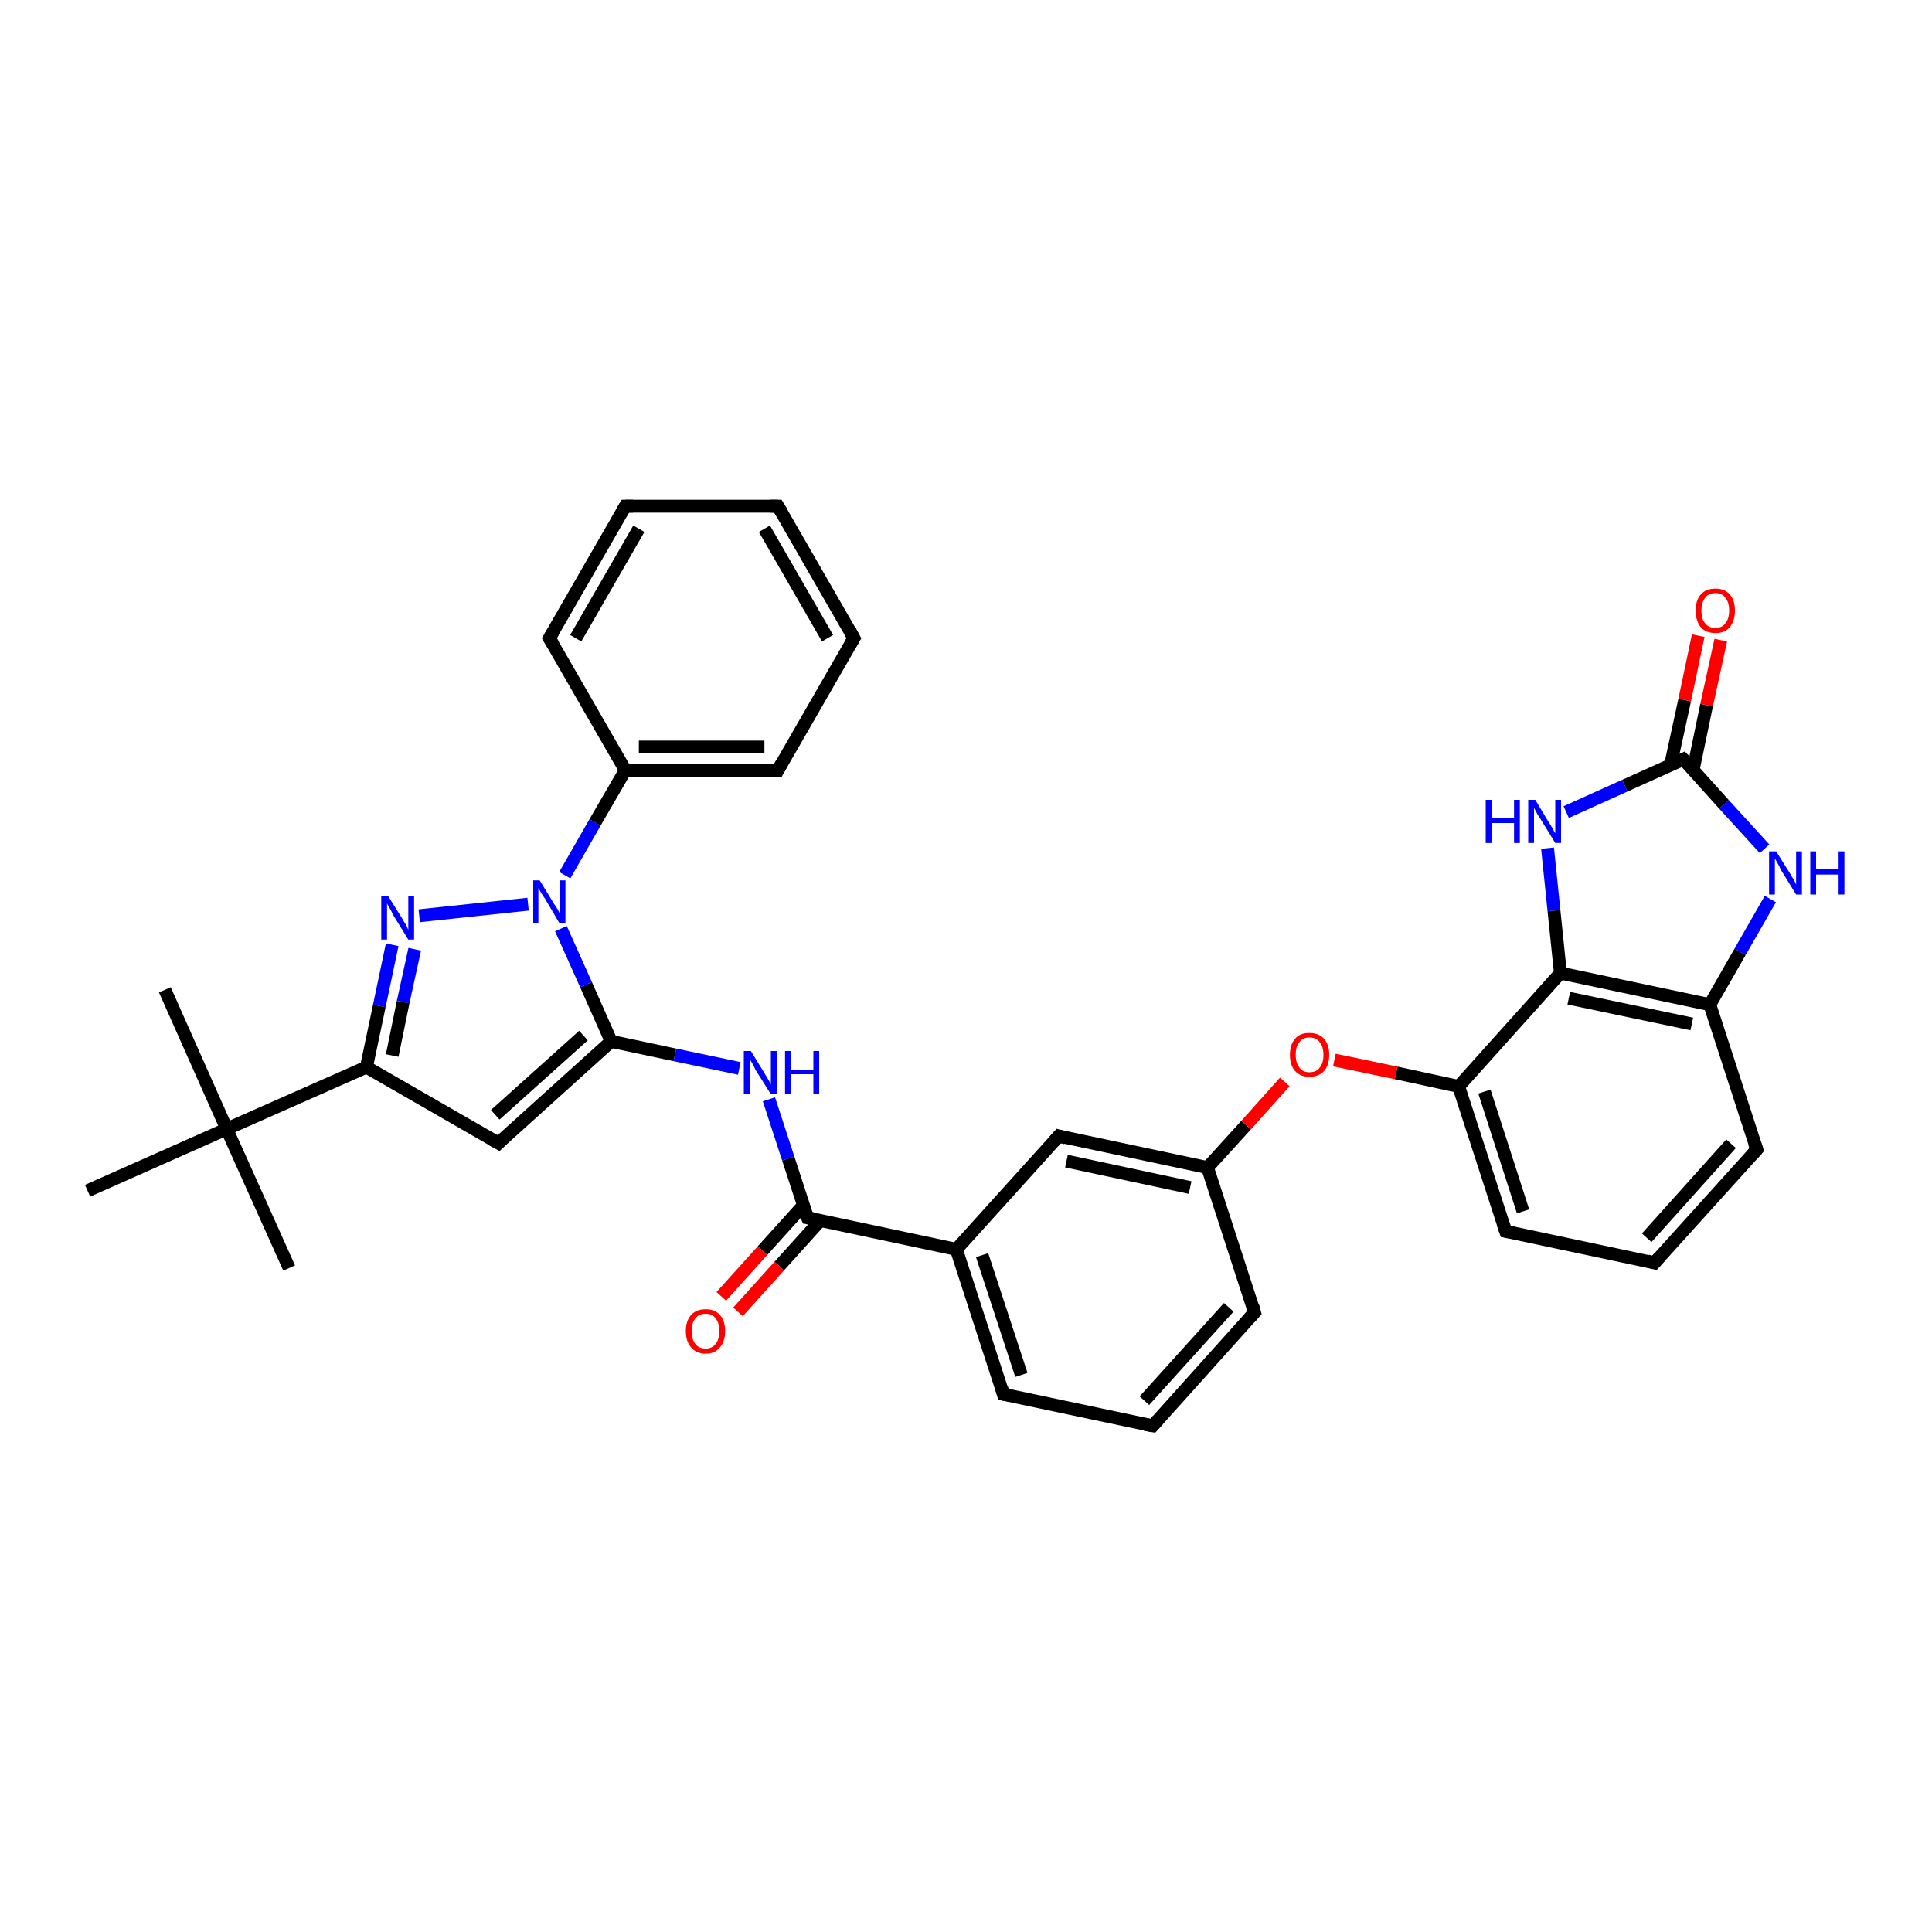 <?xml version='1.0' encoding='iso-8859-1'?>
<svg version='1.1' baseProfile='full'
              xmlns='http://www.w3.org/2000/svg'
                      xmlns:rdkit='http://www.rdkit.org/xml'
                      xmlns:xlink='http://www.w3.org/1999/xlink'
                  xml:space='preserve'
width='300px' height='300px' viewBox='0 0 300 300'>
<!-- END OF HEADER -->
<rect style='opacity:1.0;fill:#FFFFFF;stroke:none' width='300.0' height='300.0' x='0.0' y='0.0'> </rect>
<path class='bond-0 atom-0 atom-1' d='M 25.6,153.7 L 35.2,175.3' style='fill:none;fill-rule:evenodd;stroke:#000000;stroke-width:2.0px;stroke-linecap:butt;stroke-linejoin:miter;stroke-opacity:1' />
<path class='bond-1 atom-1 atom-2' d='M 35.2,175.3 L 44.9,196.9' style='fill:none;fill-rule:evenodd;stroke:#000000;stroke-width:2.0px;stroke-linecap:butt;stroke-linejoin:miter;stroke-opacity:1' />
<path class='bond-2 atom-1 atom-3' d='M 35.2,175.3 L 13.6,184.9' style='fill:none;fill-rule:evenodd;stroke:#000000;stroke-width:2.0px;stroke-linecap:butt;stroke-linejoin:miter;stroke-opacity:1' />
<path class='bond-3 atom-1 atom-4' d='M 35.2,175.3 L 56.9,165.7' style='fill:none;fill-rule:evenodd;stroke:#000000;stroke-width:2.0px;stroke-linecap:butt;stroke-linejoin:miter;stroke-opacity:1' />
<path class='bond-4 atom-4 atom-5' d='M 56.9,165.7 L 77.4,177.5' style='fill:none;fill-rule:evenodd;stroke:#000000;stroke-width:2.0px;stroke-linecap:butt;stroke-linejoin:miter;stroke-opacity:1' />
<path class='bond-5 atom-5 atom-6' d='M 77.4,177.5 L 94.9,161.7' style='fill:none;fill-rule:evenodd;stroke:#000000;stroke-width:2.0px;stroke-linecap:butt;stroke-linejoin:miter;stroke-opacity:1' />
<path class='bond-5 atom-5 atom-6' d='M 76.9,173.1 L 90.6,160.8' style='fill:none;fill-rule:evenodd;stroke:#000000;stroke-width:2.0px;stroke-linecap:butt;stroke-linejoin:miter;stroke-opacity:1' />
<path class='bond-6 atom-6 atom-7' d='M 94.9,161.7 L 104.8,163.8' style='fill:none;fill-rule:evenodd;stroke:#000000;stroke-width:2.0px;stroke-linecap:butt;stroke-linejoin:miter;stroke-opacity:1' />
<path class='bond-6 atom-6 atom-7' d='M 104.8,163.8 L 114.8,165.9' style='fill:none;fill-rule:evenodd;stroke:#0000FF;stroke-width:2.0px;stroke-linecap:butt;stroke-linejoin:miter;stroke-opacity:1' />
<path class='bond-7 atom-7 atom-8' d='M 119.4,170.7 L 122.4,179.9' style='fill:none;fill-rule:evenodd;stroke:#0000FF;stroke-width:2.0px;stroke-linecap:butt;stroke-linejoin:miter;stroke-opacity:1' />
<path class='bond-7 atom-7 atom-8' d='M 122.4,179.9 L 125.4,189.1' style='fill:none;fill-rule:evenodd;stroke:#000000;stroke-width:2.0px;stroke-linecap:butt;stroke-linejoin:miter;stroke-opacity:1' />
<path class='bond-8 atom-8 atom-9' d='M 124.8,187.1 L 118.4,194.2' style='fill:none;fill-rule:evenodd;stroke:#000000;stroke-width:2.0px;stroke-linecap:butt;stroke-linejoin:miter;stroke-opacity:1' />
<path class='bond-8 atom-8 atom-9' d='M 118.4,194.2 L 112.0,201.3' style='fill:none;fill-rule:evenodd;stroke:#FF0000;stroke-width:2.0px;stroke-linecap:butt;stroke-linejoin:miter;stroke-opacity:1' />
<path class='bond-8 atom-8 atom-9' d='M 127.4,189.5 L 121.0,196.6' style='fill:none;fill-rule:evenodd;stroke:#000000;stroke-width:2.0px;stroke-linecap:butt;stroke-linejoin:miter;stroke-opacity:1' />
<path class='bond-8 atom-8 atom-9' d='M 121.0,196.6 L 114.6,203.7' style='fill:none;fill-rule:evenodd;stroke:#FF0000;stroke-width:2.0px;stroke-linecap:butt;stroke-linejoin:miter;stroke-opacity:1' />
<path class='bond-9 atom-8 atom-10' d='M 125.4,189.1 L 148.5,194.0' style='fill:none;fill-rule:evenodd;stroke:#000000;stroke-width:2.0px;stroke-linecap:butt;stroke-linejoin:miter;stroke-opacity:1' />
<path class='bond-10 atom-10 atom-11' d='M 148.5,194.0 L 155.8,216.5' style='fill:none;fill-rule:evenodd;stroke:#000000;stroke-width:2.0px;stroke-linecap:butt;stroke-linejoin:miter;stroke-opacity:1' />
<path class='bond-10 atom-10 atom-11' d='M 152.5,194.9 L 158.6,213.5' style='fill:none;fill-rule:evenodd;stroke:#000000;stroke-width:2.0px;stroke-linecap:butt;stroke-linejoin:miter;stroke-opacity:1' />
<path class='bond-11 atom-11 atom-12' d='M 155.8,216.5 L 179.0,221.4' style='fill:none;fill-rule:evenodd;stroke:#000000;stroke-width:2.0px;stroke-linecap:butt;stroke-linejoin:miter;stroke-opacity:1' />
<path class='bond-12 atom-12 atom-13' d='M 179.0,221.4 L 194.8,203.8' style='fill:none;fill-rule:evenodd;stroke:#000000;stroke-width:2.0px;stroke-linecap:butt;stroke-linejoin:miter;stroke-opacity:1' />
<path class='bond-12 atom-12 atom-13' d='M 177.7,217.5 L 190.8,203.0' style='fill:none;fill-rule:evenodd;stroke:#000000;stroke-width:2.0px;stroke-linecap:butt;stroke-linejoin:miter;stroke-opacity:1' />
<path class='bond-13 atom-13 atom-14' d='M 194.8,203.8 L 187.5,181.3' style='fill:none;fill-rule:evenodd;stroke:#000000;stroke-width:2.0px;stroke-linecap:butt;stroke-linejoin:miter;stroke-opacity:1' />
<path class='bond-14 atom-14 atom-15' d='M 187.5,181.3 L 193.5,174.7' style='fill:none;fill-rule:evenodd;stroke:#000000;stroke-width:2.0px;stroke-linecap:butt;stroke-linejoin:miter;stroke-opacity:1' />
<path class='bond-14 atom-14 atom-15' d='M 193.5,174.7 L 199.5,168.0' style='fill:none;fill-rule:evenodd;stroke:#FF0000;stroke-width:2.0px;stroke-linecap:butt;stroke-linejoin:miter;stroke-opacity:1' />
<path class='bond-15 atom-15 atom-16' d='M 207.2,164.6 L 216.8,166.6' style='fill:none;fill-rule:evenodd;stroke:#FF0000;stroke-width:2.0px;stroke-linecap:butt;stroke-linejoin:miter;stroke-opacity:1' />
<path class='bond-15 atom-15 atom-16' d='M 216.8,166.6 L 226.5,168.7' style='fill:none;fill-rule:evenodd;stroke:#000000;stroke-width:2.0px;stroke-linecap:butt;stroke-linejoin:miter;stroke-opacity:1' />
<path class='bond-16 atom-16 atom-17' d='M 226.5,168.7 L 233.8,191.2' style='fill:none;fill-rule:evenodd;stroke:#000000;stroke-width:2.0px;stroke-linecap:butt;stroke-linejoin:miter;stroke-opacity:1' />
<path class='bond-16 atom-16 atom-17' d='M 230.5,169.5 L 236.5,188.1' style='fill:none;fill-rule:evenodd;stroke:#000000;stroke-width:2.0px;stroke-linecap:butt;stroke-linejoin:miter;stroke-opacity:1' />
<path class='bond-17 atom-17 atom-18' d='M 233.8,191.2 L 256.9,196.1' style='fill:none;fill-rule:evenodd;stroke:#000000;stroke-width:2.0px;stroke-linecap:butt;stroke-linejoin:miter;stroke-opacity:1' />
<path class='bond-18 atom-18 atom-19' d='M 256.9,196.1 L 272.8,178.5' style='fill:none;fill-rule:evenodd;stroke:#000000;stroke-width:2.0px;stroke-linecap:butt;stroke-linejoin:miter;stroke-opacity:1' />
<path class='bond-18 atom-18 atom-19' d='M 255.7,192.2 L 268.8,177.6' style='fill:none;fill-rule:evenodd;stroke:#000000;stroke-width:2.0px;stroke-linecap:butt;stroke-linejoin:miter;stroke-opacity:1' />
<path class='bond-19 atom-19 atom-20' d='M 272.8,178.5 L 265.5,156.0' style='fill:none;fill-rule:evenodd;stroke:#000000;stroke-width:2.0px;stroke-linecap:butt;stroke-linejoin:miter;stroke-opacity:1' />
<path class='bond-20 atom-20 atom-21' d='M 265.5,156.0 L 270.2,147.8' style='fill:none;fill-rule:evenodd;stroke:#000000;stroke-width:2.0px;stroke-linecap:butt;stroke-linejoin:miter;stroke-opacity:1' />
<path class='bond-20 atom-20 atom-21' d='M 270.2,147.8 L 274.9,139.6' style='fill:none;fill-rule:evenodd;stroke:#0000FF;stroke-width:2.0px;stroke-linecap:butt;stroke-linejoin:miter;stroke-opacity:1' />
<path class='bond-21 atom-21 atom-22' d='M 274.0,131.8 L 267.7,124.9' style='fill:none;fill-rule:evenodd;stroke:#0000FF;stroke-width:2.0px;stroke-linecap:butt;stroke-linejoin:miter;stroke-opacity:1' />
<path class='bond-21 atom-21 atom-22' d='M 267.7,124.9 L 261.4,117.9' style='fill:none;fill-rule:evenodd;stroke:#000000;stroke-width:2.0px;stroke-linecap:butt;stroke-linejoin:miter;stroke-opacity:1' />
<path class='bond-22 atom-22 atom-23' d='M 262.9,119.6 L 265.0,109.5' style='fill:none;fill-rule:evenodd;stroke:#000000;stroke-width:2.0px;stroke-linecap:butt;stroke-linejoin:miter;stroke-opacity:1' />
<path class='bond-22 atom-22 atom-23' d='M 265.0,109.5 L 267.2,99.4' style='fill:none;fill-rule:evenodd;stroke:#FF0000;stroke-width:2.0px;stroke-linecap:butt;stroke-linejoin:miter;stroke-opacity:1' />
<path class='bond-22 atom-22 atom-23' d='M 259.4,118.8 L 261.6,108.7' style='fill:none;fill-rule:evenodd;stroke:#000000;stroke-width:2.0px;stroke-linecap:butt;stroke-linejoin:miter;stroke-opacity:1' />
<path class='bond-22 atom-22 atom-23' d='M 261.6,108.7 L 263.7,98.7' style='fill:none;fill-rule:evenodd;stroke:#FF0000;stroke-width:2.0px;stroke-linecap:butt;stroke-linejoin:miter;stroke-opacity:1' />
<path class='bond-23 atom-22 atom-24' d='M 261.4,117.9 L 252.3,122.0' style='fill:none;fill-rule:evenodd;stroke:#000000;stroke-width:2.0px;stroke-linecap:butt;stroke-linejoin:miter;stroke-opacity:1' />
<path class='bond-23 atom-22 atom-24' d='M 252.3,122.0 L 243.2,126.1' style='fill:none;fill-rule:evenodd;stroke:#0000FF;stroke-width:2.0px;stroke-linecap:butt;stroke-linejoin:miter;stroke-opacity:1' />
<path class='bond-24 atom-24 atom-25' d='M 240.3,131.7 L 241.3,141.4' style='fill:none;fill-rule:evenodd;stroke:#0000FF;stroke-width:2.0px;stroke-linecap:butt;stroke-linejoin:miter;stroke-opacity:1' />
<path class='bond-24 atom-24 atom-25' d='M 241.3,141.4 L 242.3,151.1' style='fill:none;fill-rule:evenodd;stroke:#000000;stroke-width:2.0px;stroke-linecap:butt;stroke-linejoin:miter;stroke-opacity:1' />
<path class='bond-25 atom-14 atom-26' d='M 187.5,181.3 L 164.4,176.4' style='fill:none;fill-rule:evenodd;stroke:#000000;stroke-width:2.0px;stroke-linecap:butt;stroke-linejoin:miter;stroke-opacity:1' />
<path class='bond-25 atom-14 atom-26' d='M 184.8,184.4 L 165.6,180.3' style='fill:none;fill-rule:evenodd;stroke:#000000;stroke-width:2.0px;stroke-linecap:butt;stroke-linejoin:miter;stroke-opacity:1' />
<path class='bond-26 atom-6 atom-27' d='M 94.9,161.7 L 91.0,152.9' style='fill:none;fill-rule:evenodd;stroke:#000000;stroke-width:2.0px;stroke-linecap:butt;stroke-linejoin:miter;stroke-opacity:1' />
<path class='bond-26 atom-6 atom-27' d='M 91.0,152.9 L 87.1,144.2' style='fill:none;fill-rule:evenodd;stroke:#0000FF;stroke-width:2.0px;stroke-linecap:butt;stroke-linejoin:miter;stroke-opacity:1' />
<path class='bond-27 atom-27 atom-28' d='M 82.0,140.4 L 65.1,142.2' style='fill:none;fill-rule:evenodd;stroke:#0000FF;stroke-width:2.0px;stroke-linecap:butt;stroke-linejoin:miter;stroke-opacity:1' />
<path class='bond-28 atom-27 atom-29' d='M 87.7,135.9 L 92.4,127.7' style='fill:none;fill-rule:evenodd;stroke:#0000FF;stroke-width:2.0px;stroke-linecap:butt;stroke-linejoin:miter;stroke-opacity:1' />
<path class='bond-28 atom-27 atom-29' d='M 92.4,127.7 L 97.1,119.6' style='fill:none;fill-rule:evenodd;stroke:#000000;stroke-width:2.0px;stroke-linecap:butt;stroke-linejoin:miter;stroke-opacity:1' />
<path class='bond-29 atom-29 atom-30' d='M 97.1,119.6 L 120.8,119.6' style='fill:none;fill-rule:evenodd;stroke:#000000;stroke-width:2.0px;stroke-linecap:butt;stroke-linejoin:miter;stroke-opacity:1' />
<path class='bond-29 atom-29 atom-30' d='M 99.2,116.0 L 118.7,116.0' style='fill:none;fill-rule:evenodd;stroke:#000000;stroke-width:2.0px;stroke-linecap:butt;stroke-linejoin:miter;stroke-opacity:1' />
<path class='bond-30 atom-30 atom-31' d='M 120.8,119.6 L 132.6,99.1' style='fill:none;fill-rule:evenodd;stroke:#000000;stroke-width:2.0px;stroke-linecap:butt;stroke-linejoin:miter;stroke-opacity:1' />
<path class='bond-31 atom-31 atom-32' d='M 132.6,99.1 L 120.8,78.6' style='fill:none;fill-rule:evenodd;stroke:#000000;stroke-width:2.0px;stroke-linecap:butt;stroke-linejoin:miter;stroke-opacity:1' />
<path class='bond-31 atom-31 atom-32' d='M 128.5,99.1 L 118.7,82.1' style='fill:none;fill-rule:evenodd;stroke:#000000;stroke-width:2.0px;stroke-linecap:butt;stroke-linejoin:miter;stroke-opacity:1' />
<path class='bond-32 atom-32 atom-33' d='M 120.8,78.6 L 97.1,78.6' style='fill:none;fill-rule:evenodd;stroke:#000000;stroke-width:2.0px;stroke-linecap:butt;stroke-linejoin:miter;stroke-opacity:1' />
<path class='bond-33 atom-33 atom-34' d='M 97.1,78.6 L 85.3,99.1' style='fill:none;fill-rule:evenodd;stroke:#000000;stroke-width:2.0px;stroke-linecap:butt;stroke-linejoin:miter;stroke-opacity:1' />
<path class='bond-33 atom-33 atom-34' d='M 99.2,82.1 L 89.4,99.1' style='fill:none;fill-rule:evenodd;stroke:#000000;stroke-width:2.0px;stroke-linecap:butt;stroke-linejoin:miter;stroke-opacity:1' />
<path class='bond-34 atom-28 atom-4' d='M 60.9,146.7 L 58.9,156.2' style='fill:none;fill-rule:evenodd;stroke:#0000FF;stroke-width:2.0px;stroke-linecap:butt;stroke-linejoin:miter;stroke-opacity:1' />
<path class='bond-34 atom-28 atom-4' d='M 58.9,156.2 L 56.9,165.7' style='fill:none;fill-rule:evenodd;stroke:#000000;stroke-width:2.0px;stroke-linecap:butt;stroke-linejoin:miter;stroke-opacity:1' />
<path class='bond-34 atom-28 atom-4' d='M 64.4,147.4 L 62.6,155.6' style='fill:none;fill-rule:evenodd;stroke:#0000FF;stroke-width:2.0px;stroke-linecap:butt;stroke-linejoin:miter;stroke-opacity:1' />
<path class='bond-34 atom-28 atom-4' d='M 62.6,155.6 L 60.9,163.9' style='fill:none;fill-rule:evenodd;stroke:#000000;stroke-width:2.0px;stroke-linecap:butt;stroke-linejoin:miter;stroke-opacity:1' />
<path class='bond-35 atom-34 atom-29' d='M 85.3,99.1 L 97.1,119.6' style='fill:none;fill-rule:evenodd;stroke:#000000;stroke-width:2.0px;stroke-linecap:butt;stroke-linejoin:miter;stroke-opacity:1' />
<path class='bond-36 atom-26 atom-10' d='M 164.4,176.4 L 148.5,194.0' style='fill:none;fill-rule:evenodd;stroke:#000000;stroke-width:2.0px;stroke-linecap:butt;stroke-linejoin:miter;stroke-opacity:1' />
<path class='bond-37 atom-25 atom-16' d='M 242.3,151.1 L 226.5,168.7' style='fill:none;fill-rule:evenodd;stroke:#000000;stroke-width:2.0px;stroke-linecap:butt;stroke-linejoin:miter;stroke-opacity:1' />
<path class='bond-38 atom-25 atom-20' d='M 242.3,151.1 L 265.5,156.0' style='fill:none;fill-rule:evenodd;stroke:#000000;stroke-width:2.0px;stroke-linecap:butt;stroke-linejoin:miter;stroke-opacity:1' />
<path class='bond-38 atom-25 atom-20' d='M 243.6,155.0 L 262.7,159.0' style='fill:none;fill-rule:evenodd;stroke:#000000;stroke-width:2.0px;stroke-linecap:butt;stroke-linejoin:miter;stroke-opacity:1' />
<path d='M 76.3,176.9 L 77.4,177.5 L 78.2,176.7' style='fill:none;stroke:#000000;stroke-width:2.0px;stroke-linecap:butt;stroke-linejoin:miter;stroke-opacity:1;' />
<path d='M 125.2,188.6 L 125.4,189.1 L 126.5,189.3' style='fill:none;stroke:#000000;stroke-width:2.0px;stroke-linecap:butt;stroke-linejoin:miter;stroke-opacity:1;' />
<path d='M 155.5,215.4 L 155.8,216.5 L 157.0,216.7' style='fill:none;stroke:#000000;stroke-width:2.0px;stroke-linecap:butt;stroke-linejoin:miter;stroke-opacity:1;' />
<path d='M 177.8,221.2 L 179.0,221.4 L 179.8,220.5' style='fill:none;stroke:#000000;stroke-width:2.0px;stroke-linecap:butt;stroke-linejoin:miter;stroke-opacity:1;' />
<path d='M 194.0,204.7 L 194.8,203.8 L 194.5,202.7' style='fill:none;stroke:#000000;stroke-width:2.0px;stroke-linecap:butt;stroke-linejoin:miter;stroke-opacity:1;' />
<path d='M 233.4,190.0 L 233.8,191.2 L 235.0,191.4' style='fill:none;stroke:#000000;stroke-width:2.0px;stroke-linecap:butt;stroke-linejoin:miter;stroke-opacity:1;' />
<path d='M 255.8,195.8 L 256.9,196.1 L 257.7,195.2' style='fill:none;stroke:#000000;stroke-width:2.0px;stroke-linecap:butt;stroke-linejoin:miter;stroke-opacity:1;' />
<path d='M 272.0,179.4 L 272.8,178.5 L 272.4,177.4' style='fill:none;stroke:#000000;stroke-width:2.0px;stroke-linecap:butt;stroke-linejoin:miter;stroke-opacity:1;' />
<path d='M 261.8,118.3 L 261.4,117.9 L 261.0,118.1' style='fill:none;stroke:#000000;stroke-width:2.0px;stroke-linecap:butt;stroke-linejoin:miter;stroke-opacity:1;' />
<path d='M 165.5,176.7 L 164.4,176.4 L 163.6,177.3' style='fill:none;stroke:#000000;stroke-width:2.0px;stroke-linecap:butt;stroke-linejoin:miter;stroke-opacity:1;' />
<path d='M 119.6,119.6 L 120.8,119.6 L 121.4,118.5' style='fill:none;stroke:#000000;stroke-width:2.0px;stroke-linecap:butt;stroke-linejoin:miter;stroke-opacity:1;' />
<path d='M 132.0,100.1 L 132.6,99.1 L 132.0,98.0' style='fill:none;stroke:#000000;stroke-width:2.0px;stroke-linecap:butt;stroke-linejoin:miter;stroke-opacity:1;' />
<path d='M 121.4,79.6 L 120.8,78.6 L 119.6,78.6' style='fill:none;stroke:#000000;stroke-width:2.0px;stroke-linecap:butt;stroke-linejoin:miter;stroke-opacity:1;' />
<path d='M 98.3,78.6 L 97.1,78.6 L 96.5,79.6' style='fill:none;stroke:#000000;stroke-width:2.0px;stroke-linecap:butt;stroke-linejoin:miter;stroke-opacity:1;' />
<path d='M 85.9,98.1 L 85.3,99.1 L 85.9,100.1' style='fill:none;stroke:#000000;stroke-width:2.0px;stroke-linecap:butt;stroke-linejoin:miter;stroke-opacity:1;' />
<path class='atom-7' d='M 116.6 163.2
L 118.8 166.8
Q 119.0 167.1, 119.4 167.8
Q 119.7 168.4, 119.7 168.4
L 119.7 163.2
L 120.6 163.2
L 120.6 169.9
L 119.7 169.9
L 117.3 166.1
Q 117.1 165.6, 116.8 165.1
Q 116.5 164.6, 116.4 164.4
L 116.4 169.9
L 115.5 169.9
L 115.5 163.2
L 116.6 163.2
' fill='#0000FF'/>
<path class='atom-7' d='M 121.9 163.2
L 122.8 163.2
L 122.8 166.1
L 126.3 166.1
L 126.3 163.2
L 127.2 163.2
L 127.2 169.9
L 126.3 169.9
L 126.3 166.8
L 122.8 166.8
L 122.8 169.9
L 121.9 169.9
L 121.9 163.2
' fill='#0000FF'/>
<path class='atom-9' d='M 106.5 206.7
Q 106.5 205.1, 107.3 204.2
Q 108.1 203.3, 109.6 203.3
Q 111.0 203.3, 111.8 204.2
Q 112.6 205.1, 112.6 206.7
Q 112.6 208.3, 111.8 209.2
Q 111.0 210.2, 109.6 210.2
Q 108.1 210.2, 107.3 209.2
Q 106.5 208.3, 106.5 206.7
M 109.6 209.4
Q 110.6 209.4, 111.1 208.7
Q 111.7 208.0, 111.7 206.7
Q 111.7 205.4, 111.1 204.7
Q 110.6 204.0, 109.6 204.0
Q 108.5 204.0, 108.0 204.7
Q 107.4 205.4, 107.4 206.7
Q 107.4 208.0, 108.0 208.7
Q 108.5 209.4, 109.6 209.4
' fill='#FF0000'/>
<path class='atom-15' d='M 200.3 163.8
Q 200.3 162.2, 201.1 161.3
Q 201.8 160.4, 203.3 160.4
Q 204.8 160.4, 205.6 161.3
Q 206.4 162.2, 206.4 163.8
Q 206.4 165.4, 205.6 166.3
Q 204.8 167.2, 203.3 167.2
Q 201.9 167.2, 201.1 166.3
Q 200.3 165.4, 200.3 163.8
M 203.3 166.5
Q 204.4 166.5, 204.9 165.8
Q 205.5 165.1, 205.5 163.8
Q 205.5 162.5, 204.9 161.8
Q 204.4 161.1, 203.3 161.1
Q 202.3 161.1, 201.8 161.8
Q 201.2 162.4, 201.2 163.8
Q 201.2 165.1, 201.8 165.8
Q 202.3 166.5, 203.3 166.5
' fill='#FF0000'/>
<path class='atom-21' d='M 275.8 132.2
L 278.0 135.7
Q 278.2 136.1, 278.6 136.7
Q 278.9 137.3, 278.9 137.4
L 278.9 132.2
L 279.8 132.2
L 279.8 138.9
L 278.9 138.9
L 276.5 135.0
Q 276.3 134.5, 276.0 134.0
Q 275.7 133.5, 275.6 133.3
L 275.6 138.9
L 274.7 138.9
L 274.7 132.2
L 275.8 132.2
' fill='#0000FF'/>
<path class='atom-21' d='M 281.1 132.2
L 282.0 132.2
L 282.0 135.0
L 285.5 135.0
L 285.5 132.2
L 286.4 132.2
L 286.4 138.9
L 285.5 138.9
L 285.5 135.8
L 282.0 135.8
L 282.0 138.9
L 281.1 138.9
L 281.1 132.2
' fill='#0000FF'/>
<path class='atom-23' d='M 263.3 94.8
Q 263.3 93.2, 264.1 92.3
Q 264.9 91.4, 266.4 91.4
Q 267.8 91.4, 268.6 92.3
Q 269.4 93.2, 269.4 94.8
Q 269.4 96.4, 268.6 97.4
Q 267.8 98.3, 266.4 98.3
Q 264.9 98.3, 264.1 97.4
Q 263.3 96.4, 263.3 94.8
M 266.4 97.5
Q 267.4 97.5, 267.9 96.8
Q 268.5 96.1, 268.5 94.8
Q 268.5 93.5, 267.9 92.8
Q 267.4 92.1, 266.4 92.1
Q 265.3 92.1, 264.8 92.8
Q 264.2 93.5, 264.2 94.8
Q 264.2 96.2, 264.8 96.8
Q 265.3 97.5, 266.4 97.5
' fill='#FF0000'/>
<path class='atom-24' d='M 230.7 124.2
L 231.6 124.2
L 231.6 127.0
L 235.1 127.0
L 235.1 124.2
L 236.0 124.2
L 236.0 130.9
L 235.1 130.9
L 235.1 127.8
L 231.6 127.8
L 231.6 130.9
L 230.7 130.9
L 230.7 124.2
' fill='#0000FF'/>
<path class='atom-24' d='M 238.4 124.2
L 240.5 127.7
Q 240.8 128.1, 241.1 128.7
Q 241.5 129.4, 241.5 129.4
L 241.5 124.2
L 242.4 124.2
L 242.4 130.9
L 241.5 130.9
L 239.1 127.0
Q 238.8 126.6, 238.5 126.0
Q 238.2 125.5, 238.2 125.4
L 238.2 130.9
L 237.3 130.9
L 237.3 124.2
L 238.4 124.2
' fill='#0000FF'/>
<path class='atom-27' d='M 83.8 136.7
L 86.0 140.3
Q 86.2 140.6, 86.6 141.2
Q 86.9 141.9, 87.0 141.9
L 87.0 136.7
L 87.8 136.7
L 87.8 143.4
L 86.9 143.4
L 84.6 139.5
Q 84.3 139.1, 84.0 138.6
Q 83.7 138.0, 83.6 137.9
L 83.6 143.4
L 82.8 143.4
L 82.8 136.7
L 83.8 136.7
' fill='#0000FF'/>
<path class='atom-28' d='M 60.3 139.2
L 62.5 142.7
Q 62.7 143.1, 63.1 143.7
Q 63.4 144.4, 63.4 144.4
L 63.4 139.2
L 64.3 139.2
L 64.3 145.9
L 63.4 145.9
L 61.0 142.0
Q 60.8 141.5, 60.5 141.0
Q 60.2 140.5, 60.1 140.3
L 60.1 145.9
L 59.2 145.9
L 59.2 139.2
L 60.3 139.2
' fill='#0000FF'/>
</svg>
